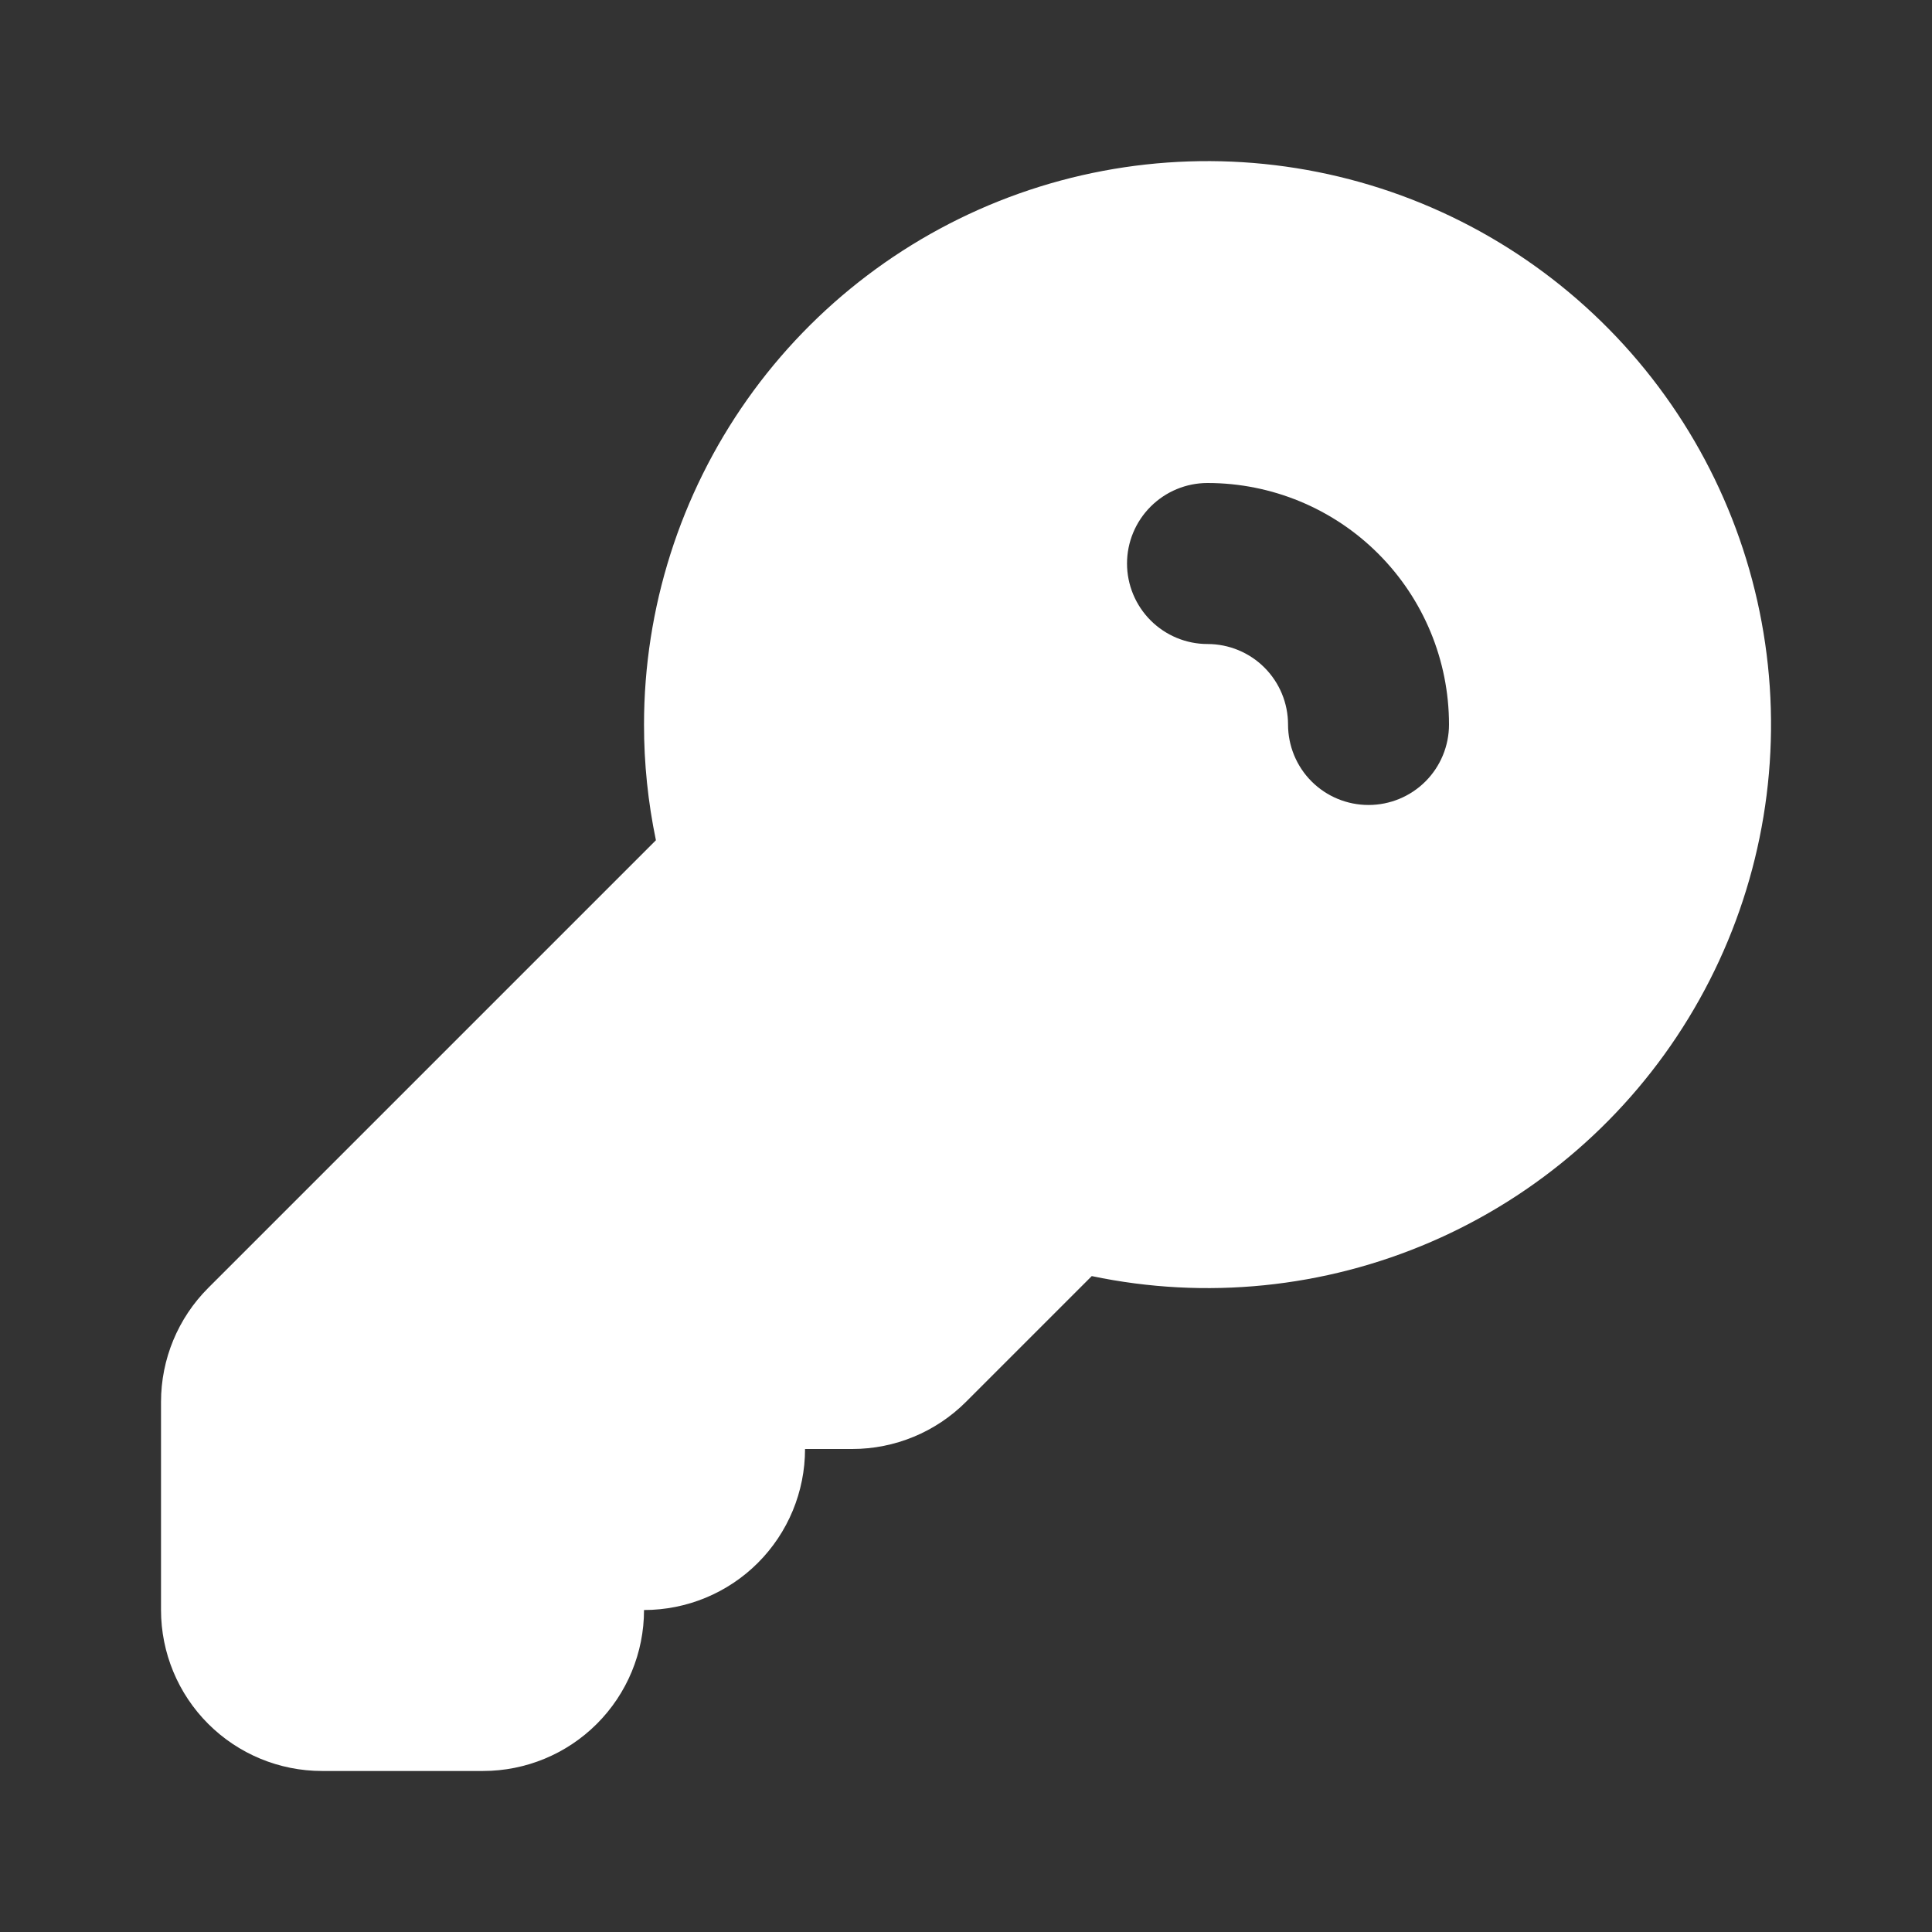 <svg xmlns="http://www.w3.org/2000/svg" fill="none" viewBox="0 0 32 32" height="32" width="32">
<rect x="0" y="0" width="32" height="32" fill="#333333" stroke="none"/>
<g id="majesticons:key">
<path fill="white" d="M10.667 12C10.667 10.072 11.265 8.191 12.377 6.616C13.49 5.041 15.063 3.85 16.88 3.205C18.698 2.561 20.67 2.495 22.526 3.017C24.383 3.539 26.032 4.623 27.247 6.12C28.462 7.617 29.184 9.453 29.313 11.377C29.442 13.301 28.972 15.218 27.967 16.864C26.963 18.51 25.473 19.804 23.703 20.569C21.933 21.334 19.97 21.532 18.083 21.136L16 23.219C15.5 23.719 14.822 24 14.115 24H13.334C13.334 24.707 13.053 25.386 12.553 25.886C12.053 26.386 11.374 26.667 10.667 26.667C10.667 27.374 10.386 28.052 9.886 28.552C9.386 29.052 8.708 29.333 8 29.333H5.334C4.626 29.333 3.948 29.052 3.448 28.552C2.948 28.052 2.667 27.374 2.667 26.667V23.219C2.667 22.512 2.948 21.833 3.448 21.333L10.864 13.917C10.733 13.287 10.666 12.644 10.667 12ZM20 8C19.647 8 19.308 8.141 19.058 8.391C18.808 8.641 18.667 8.98 18.667 9.333C18.667 9.687 18.808 10.026 19.058 10.276C19.308 10.526 19.647 10.667 20 10.667C20.354 10.667 20.693 10.807 20.943 11.057C21.193 11.307 21.334 11.646 21.334 12C21.334 12.354 21.474 12.693 21.724 12.943C21.974 13.193 22.313 13.333 22.667 13.333C23.021 13.333 23.36 13.193 23.61 12.943C23.86 12.693 24 12.354 24 12C24 10.939 23.579 9.922 22.829 9.172C22.079 8.421 21.061 8 20 8Z" clip-rule="evenodd" fill-rule="evenodd" id="Vector"></path>
</g>
</svg>
